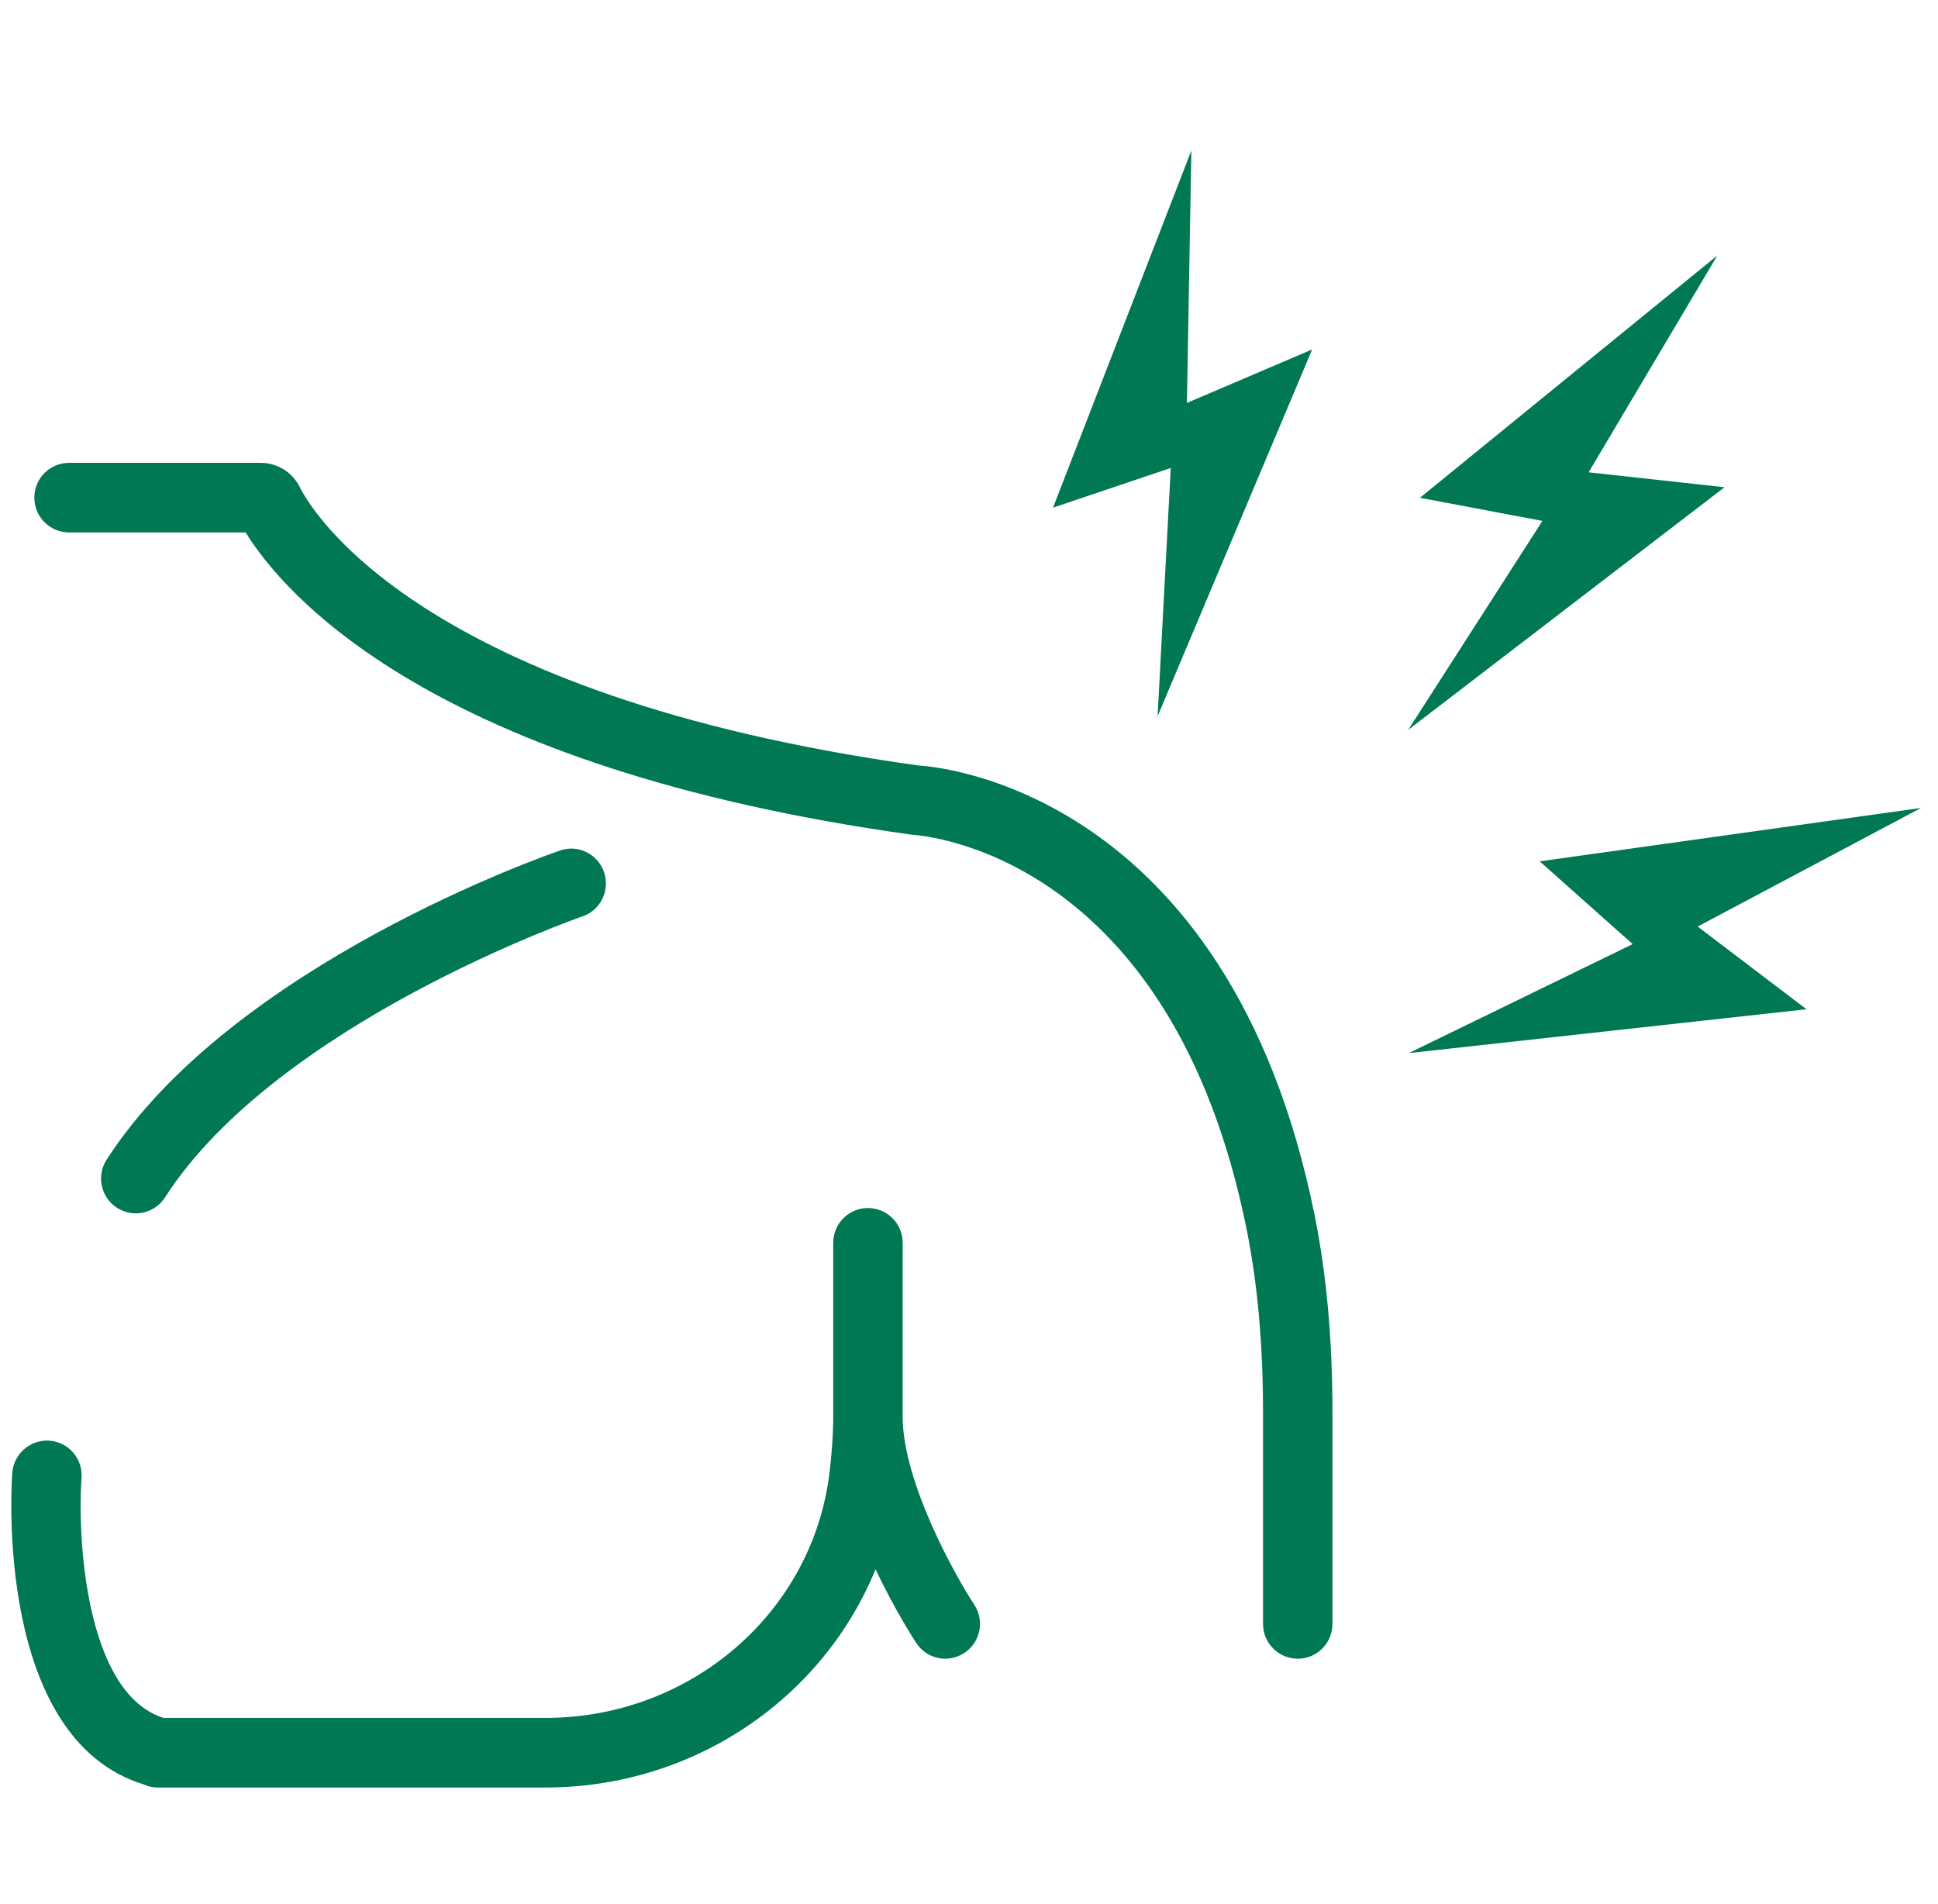 <svg width="57" height="56" viewBox="0 0 57 56" fill="none" xmlns="http://www.w3.org/2000/svg">
<g clip-path="url(#clip0_19_2331)">
<path d="M16.468 25.014C17.004 24.827 17.581 25.116 17.766 25.65C17.948 26.186 17.666 26.768 17.132 26.951C17.043 26.981 8.16 30.08 4.853 35.215C4.658 35.518 4.33 35.685 3.994 35.685C3.804 35.685 3.611 35.631 3.44 35.521C2.965 35.213 2.829 34.579 3.137 34.105C6.826 28.379 16.078 25.147 16.471 25.014H16.468Z" fill="#007853"/>
<path d="M7.226 15.659H2.031C1.467 15.659 1.01 15.2 1.01 14.635C1.01 14.071 1.467 13.612 2.031 13.612H7.662C8.157 13.612 8.598 13.886 8.816 14.325C9.124 14.946 12.261 20.458 27.013 22.513C27.385 22.531 36.12 23.113 38.667 35.749C39.018 37.499 39.19 39.399 39.19 41.562V47.759C39.19 48.326 38.734 48.783 38.169 48.783C37.605 48.783 37.148 48.324 37.148 47.759V41.562C37.148 39.538 36.989 37.77 36.666 36.154C34.447 25.145 27.216 24.575 26.824 24.55C12.661 22.582 8.329 17.449 7.226 15.661V15.659Z" fill="#007853"/>
<path d="M0.361 43.314C0.405 42.749 0.903 42.329 1.457 42.37C2.018 42.413 2.442 42.903 2.398 43.468C2.278 45.078 2.47 49.778 4.809 50.524H16.042C20.329 50.524 23.922 47.408 24.402 43.275C24.502 42.421 24.507 41.816 24.507 41.695V36.552C24.507 35.985 24.964 35.528 25.528 35.528C26.093 35.528 26.549 35.987 26.549 36.552V41.69C26.564 43.591 28.073 46.305 28.655 47.195C28.965 47.667 28.835 48.303 28.363 48.613C27.891 48.926 27.26 48.795 26.949 48.321C26.901 48.249 26.328 47.369 25.751 46.153C24.2 49.95 20.408 52.571 16.042 52.571H4.638C4.638 52.571 4.638 52.571 4.635 52.571C4.548 52.571 4.458 52.558 4.371 52.535C4.332 52.525 4.301 52.507 4.263 52.494C4.25 52.489 4.235 52.484 4.222 52.479C-0.164 51.124 0.338 43.634 0.361 43.311V43.314Z" fill="#007853"/>
<path d="M34.047 21.064L34.434 13.763L30.971 14.93L35.04 4.428L34.909 11.85L38.593 10.277L34.047 21.064Z" fill="#007853"/>
<path d="M41.763 14.64L50.51 7.514L46.724 13.891L50.721 14.33L41.417 21.466L45.365 15.32L41.763 14.64Z" fill="#007853"/>
<path d="M45.285 25.332L56.5 23.762L49.931 27.25L53.132 29.682L41.435 30.972L48.02 27.766L45.285 25.332Z" fill="#007853"/>
</g>
<defs>
<clipPath id="clip0_19_2331">
<rect width="56.167" height="48.143" fill="white" transform="matrix(-1 0 0 1 56.5 4.428)"/>
</clipPath>
</defs>
</svg>
